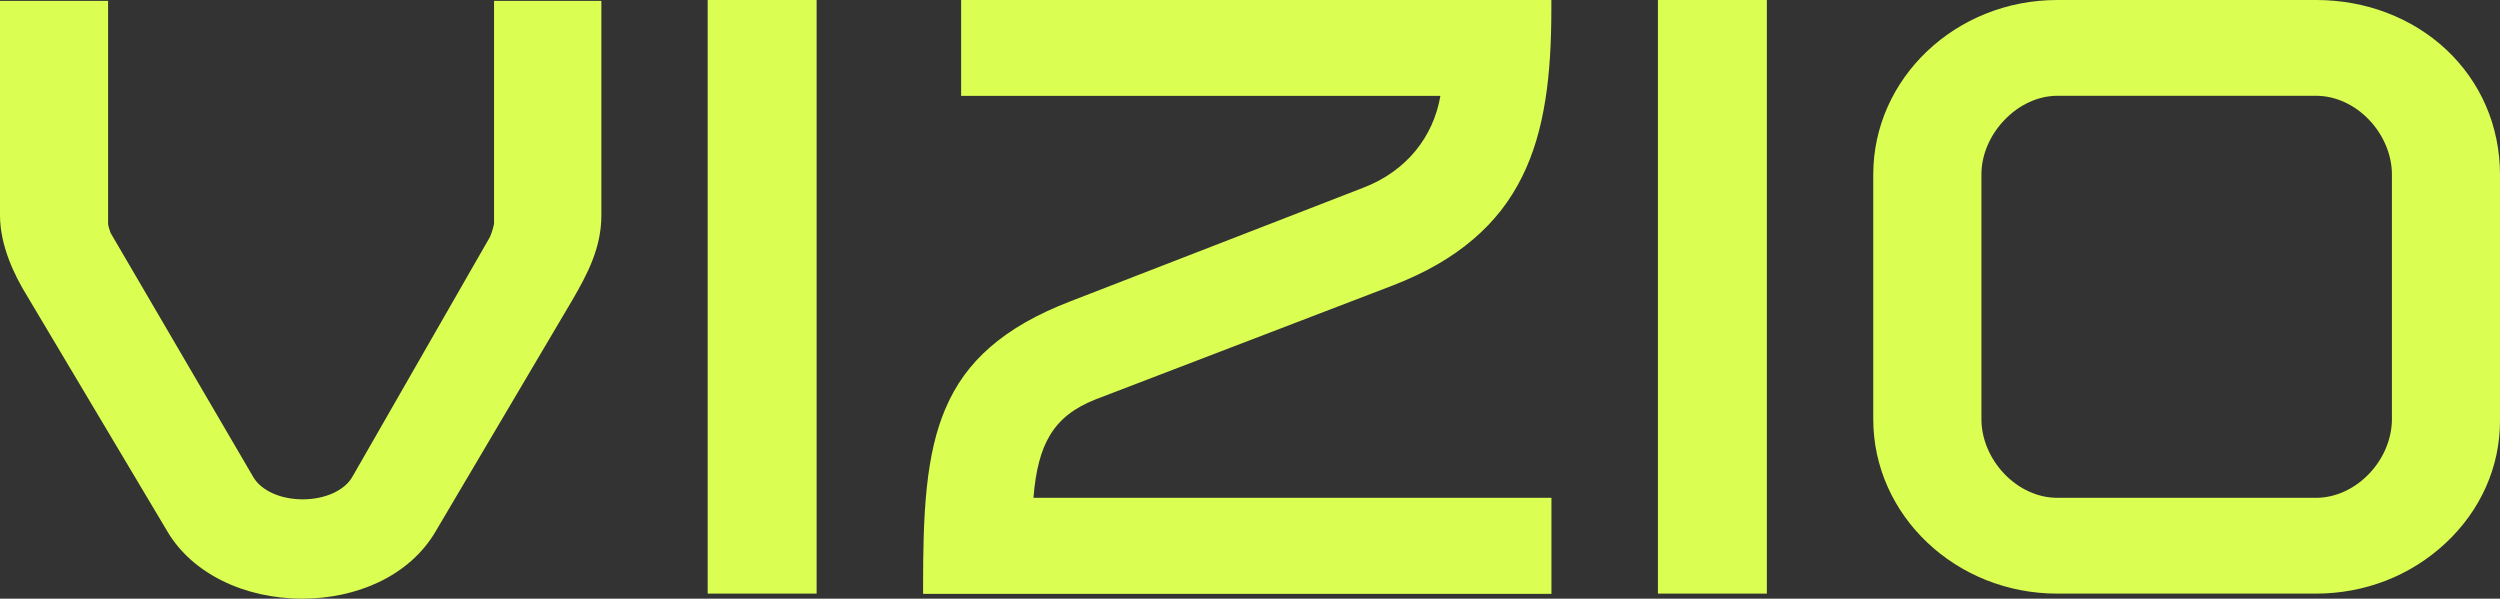 <svg width="3821" height="915" viewBox="0 0 3821 915" fill="none" xmlns="http://www.w3.org/2000/svg">
<rect x="0" y="0" width="3821" height="915" fill="#333333" stroke="none"/>
<g clip-path="url(#clip0_4015_30)">
<path d="M755.103 341.772C754.845 344.478 751.881 355.69 748.789 362.263L538.236 729.294C526.252 749.785 496.615 763.188 462.726 763.188C428.836 763.188 399.328 749.914 387.216 729.294L168.932 355.819C167.772 352.855 165.195 344.478 165.195 342.03V1.289H0V329.014C0 375.279 22.035 420.9 40.59 450.928L256.297 813.062C293.794 875.952 372.526 915 462.082 915C503.574 915 543.777 906.366 578.44 889.999C616.066 872.214 646.09 845.667 665.289 813.062L874.811 458.531C898.134 418.452 919.138 378.501 919.138 329.014V1.289H755.103V341.772Z" fill="#DBFE52"/>
<path d="M1248.11 0H1081.63V907.268H1248.11V0Z" fill="#DBFE52"/>
<path d="M2201.52 146.529C2195.98 178.232 2183.23 206.326 2163.64 230.296C2143.41 255.04 2115.96 274.5 2084.39 286.614L1635.84 460.593C1584.68 480.311 1544.61 503.25 1513.3 530.571C1483.02 556.861 1460.6 587.791 1444.87 624.906C1430.7 658.284 1421.68 696.56 1416.53 745.274C1411.5 792.699 1410.86 845.408 1410.86 895.411V907.654H2371.23V760.868H1579.53C1582.88 719.113 1590.74 688.57 1604.53 665.63C1619.22 641.015 1641.38 623.489 1674.37 610.472L2128.2 436.494C2178.33 417.163 2218.66 393.965 2251.91 365.484C2283.73 338.292 2308.09 307.105 2326.52 269.861C2343.4 235.838 2354.99 197.176 2362.08 151.684C2368.26 112.249 2371.1 67.787 2371.1 12.243V0H1468.97V146.529H2201.52Z" fill="#DBFE52"/>
<path d="M2700.46 0H2533.97V907.268H2700.46V0Z" fill="#DBFE52"/>
<path d="M3738.4 75.391C3686.09 26.806 3615.6 0 3539.83 0H3144.24C2989.23 0 2863.08 119.594 2863.08 266.639V640.629C2863.08 787.673 2989.23 907.268 3144.24 907.268H3539.83C3614.31 907.268 3684.54 879.946 3737.89 830.073C3791.49 779.941 3821 713.7 3821 643.077V266.639C3820.87 192.923 3791.62 125.007 3738.4 75.391ZM3028.4 266.639C3028.4 236.869 3041.29 206.455 3063.84 183.129C3086.26 159.803 3115.64 146.4 3144.37 146.4H3539.96C3569.08 146.4 3598.59 159.674 3620.88 183.129C3643.05 206.326 3655.8 236.869 3655.8 266.639V640.629C3655.8 670.527 3643.05 701.07 3620.88 724.139C3598.59 747.465 3569.08 760.868 3539.96 760.868H3144.24C3115.12 760.868 3085.61 747.594 3063.32 724.139C3041.16 700.942 3028.4 670.399 3028.4 640.629V266.639Z" fill="#DBFE52"/>
</g>
<defs>
<clipPath id="clip0_4015_30">
<rect width="3821" height="915" fill="white"/>
</clipPath>
</defs>
</svg>
